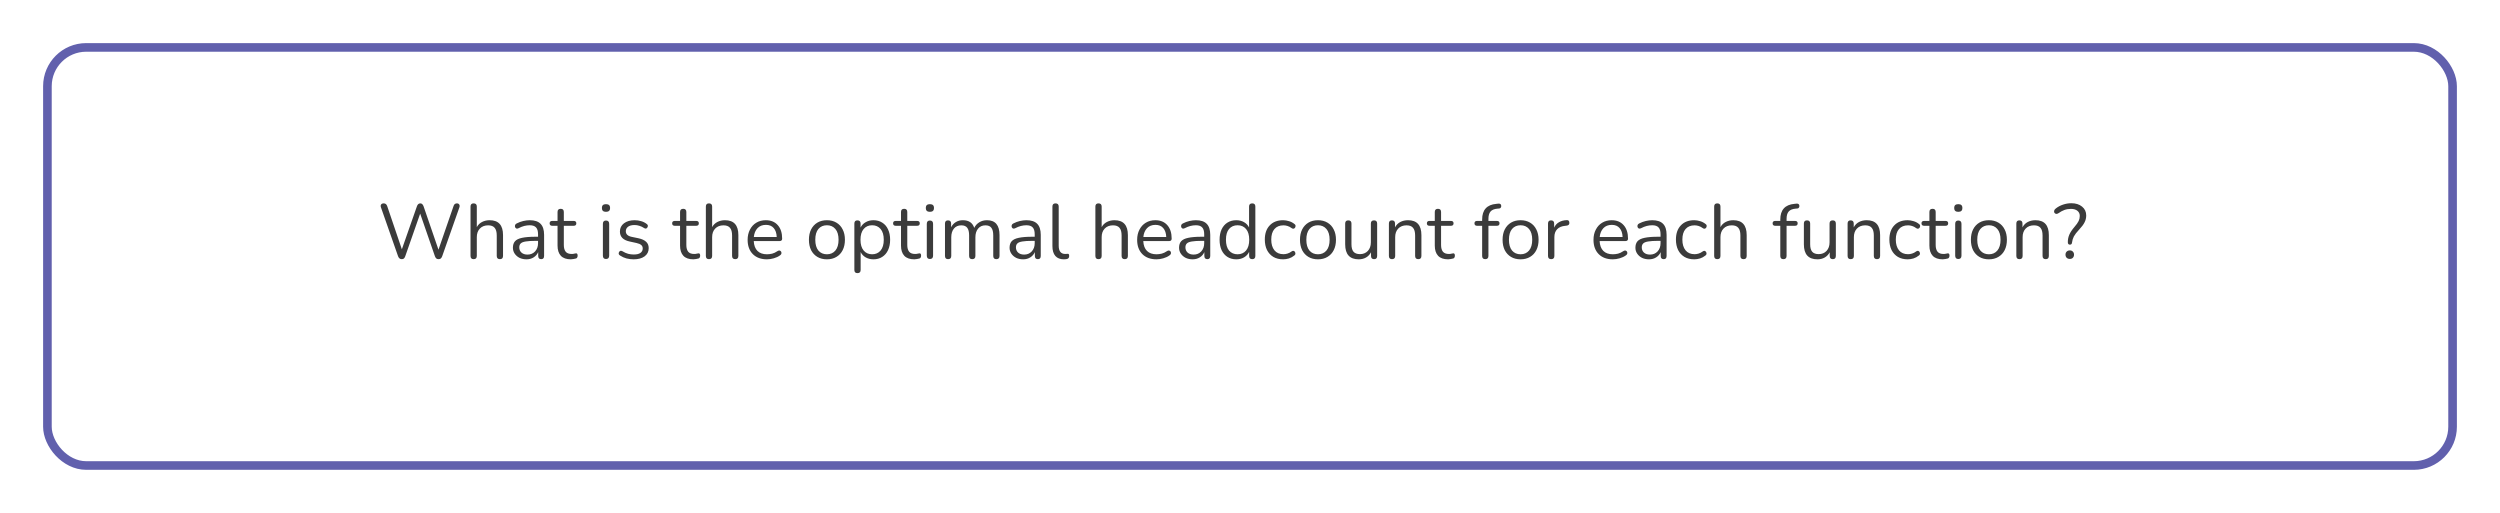 <?xml version="1.0" encoding="UTF-8"?> <svg xmlns="http://www.w3.org/2000/svg" width="580" height="119" viewBox="0 0 580 119" fill="none"> <g filter="url(#filter0_d_342_118)"> <rect x="6" y="6" width="560" height="99" rx="10" fill="white"></rect> <rect x="7" y="7" width="558" height="97" rx="9" stroke="#6160AD" stroke-width="2"></rect> </g> <path d="M93.195 60.126C92.799 60.126 92.516 59.898 92.349 59.442L88.371 48.084C88.287 47.82 88.305 47.604 88.424 47.436C88.544 47.268 88.749 47.184 89.037 47.184C89.421 47.184 89.684 47.394 89.829 47.814L93.231 57.84L96.722 47.868C96.879 47.412 97.142 47.184 97.514 47.184C97.707 47.184 97.856 47.244 97.965 47.364C98.085 47.472 98.186 47.64 98.27 47.868L101.727 57.93L105.219 47.814C105.351 47.394 105.609 47.184 105.993 47.184C106.245 47.184 106.425 47.268 106.533 47.436C106.653 47.604 106.671 47.82 106.587 48.084L102.591 59.442C102.507 59.67 102.399 59.844 102.267 59.964C102.147 60.072 101.973 60.126 101.745 60.126C101.529 60.126 101.355 60.072 101.223 59.964C101.091 59.844 100.983 59.67 100.899 59.442L97.478 49.56L94.022 59.442C93.939 59.67 93.837 59.844 93.716 59.964C93.597 60.072 93.422 60.126 93.195 60.126ZM109.881 60.126C109.401 60.126 109.161 59.874 109.161 59.37V47.922C109.161 47.43 109.401 47.184 109.881 47.184C110.373 47.184 110.619 47.43 110.619 47.922V52.692C110.907 52.164 111.309 51.768 111.825 51.504C112.353 51.228 112.941 51.09 113.589 51.09C115.665 51.09 116.703 52.242 116.703 54.546V59.37C116.703 59.874 116.463 60.126 115.983 60.126C115.491 60.126 115.245 59.874 115.245 59.37V54.636C115.245 53.82 115.083 53.226 114.759 52.854C114.447 52.47 113.943 52.278 113.247 52.278C112.443 52.278 111.801 52.53 111.321 53.034C110.853 53.526 110.619 54.186 110.619 55.014V59.37C110.619 59.874 110.373 60.126 109.881 60.126ZM122.145 60.162C121.545 60.162 121.005 60.048 120.525 59.82C120.057 59.58 119.685 59.256 119.409 58.848C119.133 58.44 118.995 57.984 118.995 57.48C118.995 56.844 119.157 56.34 119.481 55.968C119.817 55.596 120.363 55.332 121.119 55.176C121.887 55.008 122.931 54.924 124.251 54.924H124.827V54.366C124.827 53.622 124.671 53.088 124.359 52.764C124.059 52.428 123.573 52.26 122.901 52.26C122.481 52.26 122.055 52.314 121.623 52.422C121.203 52.53 120.765 52.704 120.309 52.944C120.105 53.052 119.931 53.076 119.787 53.016C119.655 52.944 119.559 52.836 119.499 52.692C119.451 52.536 119.451 52.38 119.499 52.224C119.559 52.056 119.679 51.93 119.859 51.846C120.375 51.582 120.891 51.39 121.407 51.27C121.935 51.15 122.433 51.09 122.901 51.09C124.029 51.09 124.863 51.366 125.403 51.918C125.955 52.47 126.231 53.328 126.231 54.492V59.37C126.231 59.874 126.009 60.126 125.565 60.126C125.097 60.126 124.863 59.874 124.863 59.37V58.488C124.635 59.004 124.281 59.412 123.801 59.712C123.333 60.012 122.781 60.162 122.145 60.162ZM122.379 59.064C123.099 59.064 123.687 58.818 124.143 58.326C124.599 57.822 124.827 57.186 124.827 56.418V55.878H124.269C123.297 55.878 122.529 55.926 121.965 56.022C121.413 56.106 121.023 56.262 120.795 56.49C120.579 56.706 120.471 57.006 120.471 57.39C120.471 57.882 120.639 58.284 120.975 58.596C121.323 58.908 121.791 59.064 122.379 59.064ZM132.446 60.162C131.414 60.162 130.64 59.892 130.124 59.352C129.608 58.8 129.35 58.008 129.35 56.976V52.386H128.144C127.724 52.386 127.514 52.194 127.514 51.81C127.514 51.438 127.724 51.252 128.144 51.252H129.35V49.182C129.35 48.69 129.596 48.444 130.088 48.444C130.568 48.444 130.808 48.69 130.808 49.182V51.252H133.076C133.496 51.252 133.706 51.438 133.706 51.81C133.706 52.194 133.496 52.386 133.076 52.386H130.808V56.832C130.808 57.516 130.952 58.038 131.24 58.398C131.528 58.746 131.996 58.92 132.644 58.92C132.872 58.92 133.064 58.896 133.22 58.848C133.376 58.8 133.514 58.776 133.634 58.776C133.742 58.764 133.832 58.8 133.904 58.884C133.976 58.968 134.012 59.112 134.012 59.316C134.012 59.46 133.982 59.592 133.922 59.712C133.874 59.832 133.784 59.916 133.652 59.964C133.508 60.012 133.316 60.054 133.076 60.09C132.848 60.138 132.638 60.162 132.446 60.162ZM140.59 49.146C139.954 49.146 139.636 48.846 139.636 48.246C139.636 47.658 139.954 47.364 140.59 47.364C141.226 47.364 141.544 47.658 141.544 48.246C141.544 48.846 141.226 49.146 140.59 49.146ZM140.59 60.09C140.11 60.09 139.87 59.826 139.87 59.298V51.936C139.87 51.42 140.11 51.162 140.59 51.162C141.082 51.162 141.328 51.42 141.328 51.936V59.298C141.328 59.826 141.082 60.09 140.59 60.09ZM147.006 60.162C146.466 60.162 145.92 60.096 145.368 59.964C144.828 59.82 144.324 59.592 143.856 59.28C143.64 59.148 143.532 58.98 143.532 58.776C143.544 58.56 143.628 58.392 143.784 58.272C143.94 58.152 144.138 58.152 144.378 58.272C144.846 58.56 145.296 58.764 145.728 58.884C146.172 58.992 146.61 59.046 147.042 59.046C147.726 59.046 148.242 58.92 148.59 58.668C148.938 58.416 149.112 58.074 149.112 57.642C149.112 57.306 148.998 57.042 148.77 56.85C148.542 56.646 148.182 56.49 147.69 56.382L146.052 56.022C144.564 55.698 143.82 54.93 143.82 53.718C143.82 52.926 144.132 52.29 144.756 51.81C145.392 51.33 146.22 51.09 147.24 51.09C147.756 51.09 148.254 51.162 148.734 51.306C149.214 51.438 149.646 51.654 150.03 51.954C150.234 52.098 150.324 52.272 150.3 52.476C150.276 52.68 150.18 52.842 150.012 52.962C149.856 53.07 149.664 53.052 149.436 52.908C149.076 52.668 148.71 52.494 148.338 52.386C147.966 52.266 147.6 52.206 147.24 52.206C146.568 52.206 146.058 52.338 145.71 52.602C145.362 52.866 145.188 53.214 145.188 53.646C145.188 54.318 145.632 54.75 146.52 54.942L148.158 55.284C148.926 55.452 149.508 55.722 149.904 56.094C150.3 56.454 150.498 56.946 150.498 57.57C150.498 58.374 150.18 59.01 149.544 59.478C148.908 59.934 148.062 60.162 147.006 60.162ZM160.87 60.162C159.838 60.162 159.064 59.892 158.548 59.352C158.032 58.8 157.774 58.008 157.774 56.976V52.386H156.568C156.148 52.386 155.938 52.194 155.938 51.81C155.938 51.438 156.148 51.252 156.568 51.252H157.774V49.182C157.774 48.69 158.02 48.444 158.512 48.444C158.992 48.444 159.232 48.69 159.232 49.182V51.252H161.5C161.92 51.252 162.13 51.438 162.13 51.81C162.13 52.194 161.92 52.386 161.5 52.386H159.232V56.832C159.232 57.516 159.376 58.038 159.664 58.398C159.952 58.746 160.42 58.92 161.068 58.92C161.296 58.92 161.488 58.896 161.644 58.848C161.8 58.8 161.938 58.776 162.058 58.776C162.166 58.764 162.256 58.8 162.328 58.884C162.4 58.968 162.436 59.112 162.436 59.316C162.436 59.46 162.406 59.592 162.346 59.712C162.298 59.832 162.208 59.916 162.076 59.964C161.932 60.012 161.74 60.054 161.5 60.09C161.272 60.138 161.062 60.162 160.87 60.162ZM164.479 60.126C163.999 60.126 163.759 59.874 163.759 59.37V47.922C163.759 47.43 163.999 47.184 164.479 47.184C164.971 47.184 165.217 47.43 165.217 47.922V52.692C165.505 52.164 165.907 51.768 166.423 51.504C166.951 51.228 167.539 51.09 168.187 51.09C170.263 51.09 171.301 52.242 171.301 54.546V59.37C171.301 59.874 171.061 60.126 170.581 60.126C170.089 60.126 169.843 59.874 169.843 59.37V54.636C169.843 53.82 169.681 53.226 169.357 52.854C169.045 52.47 168.541 52.278 167.845 52.278C167.041 52.278 166.399 52.53 165.919 53.034C165.451 53.526 165.217 54.186 165.217 55.014V59.37C165.217 59.874 164.971 60.126 164.479 60.126ZM177.931 60.162C176.551 60.162 175.459 59.76 174.655 58.956C173.851 58.14 173.449 57.036 173.449 55.644C173.449 54.744 173.629 53.952 173.989 53.268C174.349 52.572 174.841 52.038 175.465 51.666C176.101 51.282 176.833 51.09 177.661 51.09C178.849 51.09 179.779 51.474 180.451 52.242C181.123 52.998 181.459 54.042 181.459 55.374C181.459 55.746 181.249 55.932 180.829 55.932H174.871C174.919 56.928 175.207 57.69 175.735 58.218C176.263 58.734 176.995 58.992 177.931 58.992C178.327 58.992 178.729 58.944 179.137 58.848C179.545 58.74 179.941 58.554 180.325 58.29C180.601 58.11 180.829 58.074 181.009 58.182C181.201 58.29 181.297 58.458 181.297 58.686C181.309 58.902 181.189 59.094 180.937 59.262C180.541 59.55 180.067 59.772 179.515 59.928C178.975 60.084 178.447 60.162 177.931 60.162ZM177.697 52.17C176.869 52.17 176.215 52.428 175.735 52.944C175.255 53.46 174.973 54.138 174.889 54.978H180.199C180.163 54.09 179.929 53.4 179.497 52.908C179.077 52.416 178.477 52.17 177.697 52.17ZM191.846 60.162C190.994 60.162 190.256 59.976 189.632 59.604C189.008 59.232 188.522 58.71 188.174 58.038C187.838 57.354 187.67 56.55 187.67 55.626C187.67 54.702 187.838 53.904 188.174 53.232C188.522 52.548 189.008 52.02 189.632 51.648C190.256 51.276 190.994 51.09 191.846 51.09C192.686 51.09 193.418 51.276 194.042 51.648C194.678 52.02 195.164 52.548 195.5 53.232C195.848 53.904 196.022 54.702 196.022 55.626C196.022 56.55 195.848 57.354 195.5 58.038C195.164 58.71 194.678 59.232 194.042 59.604C193.418 59.976 192.686 60.162 191.846 60.162ZM191.846 58.992C192.662 58.992 193.316 58.704 193.808 58.128C194.3 57.54 194.546 56.706 194.546 55.626C194.546 54.534 194.3 53.7 193.808 53.124C193.316 52.548 192.662 52.26 191.846 52.26C191.018 52.26 190.358 52.548 189.866 53.124C189.386 53.7 189.146 54.534 189.146 55.626C189.146 56.706 189.386 57.54 189.866 58.128C190.358 58.704 191.018 58.992 191.846 58.992ZM198.932 63.366C198.452 63.366 198.212 63.12 198.212 62.628V51.864C198.212 51.372 198.446 51.126 198.914 51.126C199.406 51.126 199.652 51.372 199.652 51.864V52.8C199.904 52.272 200.294 51.858 200.822 51.558C201.35 51.246 201.956 51.09 202.64 51.09C203.42 51.09 204.098 51.276 204.674 51.648C205.262 52.008 205.712 52.53 206.024 53.214C206.348 53.886 206.51 54.69 206.51 55.626C206.51 56.55 206.348 57.354 206.024 58.038C205.712 58.71 205.262 59.232 204.674 59.604C204.098 59.976 203.42 60.162 202.64 60.162C201.968 60.162 201.368 60.012 200.84 59.712C200.312 59.412 199.922 58.998 199.67 58.47V62.628C199.67 63.12 199.424 63.366 198.932 63.366ZM202.334 58.992C203.15 58.992 203.804 58.704 204.296 58.128C204.788 57.54 205.034 56.706 205.034 55.626C205.034 54.534 204.788 53.7 204.296 53.124C203.804 52.548 203.15 52.26 202.334 52.26C201.518 52.26 200.864 52.548 200.372 53.124C199.88 53.7 199.634 54.534 199.634 55.626C199.634 56.706 199.88 57.54 200.372 58.128C200.864 58.704 201.518 58.992 202.334 58.992ZM212.128 60.162C211.096 60.162 210.322 59.892 209.806 59.352C209.29 58.8 209.032 58.008 209.032 56.976V52.386H207.826C207.406 52.386 207.196 52.194 207.196 51.81C207.196 51.438 207.406 51.252 207.826 51.252H209.032V49.182C209.032 48.69 209.278 48.444 209.77 48.444C210.25 48.444 210.49 48.69 210.49 49.182V51.252H212.758C213.178 51.252 213.388 51.438 213.388 51.81C213.388 52.194 213.178 52.386 212.758 52.386H210.49V56.832C210.49 57.516 210.634 58.038 210.922 58.398C211.21 58.746 211.678 58.92 212.326 58.92C212.554 58.92 212.746 58.896 212.902 58.848C213.058 58.8 213.196 58.776 213.316 58.776C213.424 58.764 213.514 58.8 213.586 58.884C213.658 58.968 213.694 59.112 213.694 59.316C213.694 59.46 213.664 59.592 213.604 59.712C213.556 59.832 213.466 59.916 213.334 59.964C213.19 60.012 212.998 60.054 212.758 60.09C212.53 60.138 212.32 60.162 212.128 60.162ZM215.736 49.146C215.1 49.146 214.782 48.846 214.782 48.246C214.782 47.658 215.1 47.364 215.736 47.364C216.372 47.364 216.69 47.658 216.69 48.246C216.69 48.846 216.372 49.146 215.736 49.146ZM215.736 60.09C215.256 60.09 215.016 59.826 215.016 59.298V51.936C215.016 51.42 215.256 51.162 215.736 51.162C216.228 51.162 216.474 51.42 216.474 51.936V59.298C216.474 59.826 216.228 60.09 215.736 60.09ZM219.956 60.126C219.476 60.126 219.236 59.874 219.236 59.37V51.864C219.236 51.372 219.47 51.126 219.938 51.126C220.418 51.126 220.658 51.372 220.658 51.864V52.728C220.922 52.2 221.288 51.798 221.756 51.522C222.224 51.234 222.77 51.09 223.394 51.09C224.762 51.09 225.638 51.684 226.022 52.872C226.286 52.32 226.676 51.888 227.192 51.576C227.708 51.252 228.302 51.09 228.974 51.09C230.918 51.09 231.89 52.242 231.89 54.546V59.37C231.89 59.874 231.644 60.126 231.152 60.126C230.672 60.126 230.432 59.874 230.432 59.37V54.618C230.432 53.814 230.288 53.226 230 52.854C229.724 52.47 229.262 52.278 228.614 52.278C227.906 52.278 227.342 52.53 226.922 53.034C226.502 53.538 226.292 54.21 226.292 55.05V59.37C226.292 59.874 226.046 60.126 225.554 60.126C225.074 60.126 224.834 59.874 224.834 59.37V54.618C224.834 53.814 224.69 53.226 224.402 52.854C224.126 52.47 223.664 52.278 223.016 52.278C222.296 52.278 221.726 52.53 221.306 53.034C220.898 53.538 220.694 54.21 220.694 55.05V59.37C220.694 59.874 220.448 60.126 219.956 60.126ZM237.37 60.162C236.77 60.162 236.23 60.048 235.75 59.82C235.282 59.58 234.91 59.256 234.634 58.848C234.358 58.44 234.22 57.984 234.22 57.48C234.22 56.844 234.382 56.34 234.706 55.968C235.042 55.596 235.588 55.332 236.344 55.176C237.112 55.008 238.156 54.924 239.476 54.924H240.052V54.366C240.052 53.622 239.896 53.088 239.584 52.764C239.284 52.428 238.798 52.26 238.126 52.26C237.706 52.26 237.28 52.314 236.848 52.422C236.428 52.53 235.99 52.704 235.534 52.944C235.33 53.052 235.156 53.076 235.012 53.016C234.88 52.944 234.784 52.836 234.724 52.692C234.676 52.536 234.676 52.38 234.724 52.224C234.784 52.056 234.904 51.93 235.084 51.846C235.6 51.582 236.116 51.39 236.632 51.27C237.16 51.15 237.658 51.09 238.126 51.09C239.254 51.09 240.088 51.366 240.628 51.918C241.18 52.47 241.456 53.328 241.456 54.492V59.37C241.456 59.874 241.234 60.126 240.79 60.126C240.322 60.126 240.088 59.874 240.088 59.37V58.488C239.86 59.004 239.506 59.412 239.026 59.712C238.558 60.012 238.006 60.162 237.37 60.162ZM237.604 59.064C238.324 59.064 238.912 58.818 239.368 58.326C239.824 57.822 240.052 57.186 240.052 56.418V55.878H239.494C238.522 55.878 237.754 55.926 237.19 56.022C236.638 56.106 236.248 56.262 236.02 56.49C235.804 56.706 235.696 57.006 235.696 57.39C235.696 57.882 235.864 58.284 236.2 58.596C236.548 58.908 237.016 59.064 237.604 59.064ZM246.825 60.162C245.961 60.162 245.301 59.904 244.845 59.388C244.389 58.86 244.161 58.098 244.161 57.102V47.922C244.161 47.43 244.401 47.184 244.881 47.184C245.373 47.184 245.619 47.43 245.619 47.922V56.994C245.619 58.278 246.129 58.92 247.149 58.92C247.257 58.92 247.353 58.914 247.437 58.902C247.521 58.89 247.605 58.884 247.689 58.884C247.821 58.872 247.911 58.902 247.959 58.974C248.019 59.046 248.049 59.19 248.049 59.406C248.049 59.814 247.845 60.048 247.437 60.108C247.341 60.132 247.239 60.144 247.131 60.144C247.023 60.156 246.921 60.162 246.825 60.162ZM254.848 60.126C254.368 60.126 254.128 59.874 254.128 59.37V47.922C254.128 47.43 254.368 47.184 254.848 47.184C255.34 47.184 255.586 47.43 255.586 47.922V52.692C255.874 52.164 256.276 51.768 256.792 51.504C257.32 51.228 257.908 51.09 258.556 51.09C260.632 51.09 261.67 52.242 261.67 54.546V59.37C261.67 59.874 261.43 60.126 260.95 60.126C260.458 60.126 260.212 59.874 260.212 59.37V54.636C260.212 53.82 260.05 53.226 259.726 52.854C259.414 52.47 258.91 52.278 258.214 52.278C257.41 52.278 256.768 52.53 256.288 53.034C255.82 53.526 255.586 54.186 255.586 55.014V59.37C255.586 59.874 255.34 60.126 254.848 60.126ZM268.3 60.162C266.92 60.162 265.828 59.76 265.024 58.956C264.22 58.14 263.818 57.036 263.818 55.644C263.818 54.744 263.998 53.952 264.358 53.268C264.718 52.572 265.21 52.038 265.834 51.666C266.47 51.282 267.202 51.09 268.03 51.09C269.218 51.09 270.148 51.474 270.82 52.242C271.492 52.998 271.828 54.042 271.828 55.374C271.828 55.746 271.618 55.932 271.198 55.932H265.24C265.288 56.928 265.576 57.69 266.104 58.218C266.632 58.734 267.364 58.992 268.3 58.992C268.696 58.992 269.098 58.944 269.506 58.848C269.914 58.74 270.31 58.554 270.694 58.29C270.97 58.11 271.198 58.074 271.378 58.182C271.57 58.29 271.666 58.458 271.666 58.686C271.678 58.902 271.558 59.094 271.306 59.262C270.91 59.55 270.436 59.772 269.884 59.928C269.344 60.084 268.816 60.162 268.3 60.162ZM268.066 52.17C267.238 52.17 266.584 52.428 266.104 52.944C265.624 53.46 265.342 54.138 265.258 54.978H270.568C270.532 54.09 270.298 53.4 269.866 52.908C269.446 52.416 268.846 52.17 268.066 52.17ZM276.692 60.162C276.092 60.162 275.552 60.048 275.072 59.82C274.604 59.58 274.232 59.256 273.956 58.848C273.68 58.44 273.542 57.984 273.542 57.48C273.542 56.844 273.704 56.34 274.028 55.968C274.364 55.596 274.91 55.332 275.666 55.176C276.434 55.008 277.478 54.924 278.798 54.924H279.374V54.366C279.374 53.622 279.218 53.088 278.906 52.764C278.606 52.428 278.12 52.26 277.448 52.26C277.028 52.26 276.602 52.314 276.17 52.422C275.75 52.53 275.312 52.704 274.856 52.944C274.652 53.052 274.478 53.076 274.334 53.016C274.202 52.944 274.106 52.836 274.046 52.692C273.998 52.536 273.998 52.38 274.046 52.224C274.106 52.056 274.226 51.93 274.406 51.846C274.922 51.582 275.438 51.39 275.954 51.27C276.482 51.15 276.98 51.09 277.448 51.09C278.576 51.09 279.41 51.366 279.95 51.918C280.502 52.47 280.778 53.328 280.778 54.492V59.37C280.778 59.874 280.556 60.126 280.112 60.126C279.644 60.126 279.41 59.874 279.41 59.37V58.488C279.182 59.004 278.828 59.412 278.348 59.712C277.88 60.012 277.328 60.162 276.692 60.162ZM276.926 59.064C277.646 59.064 278.234 58.818 278.69 58.326C279.146 57.822 279.374 57.186 279.374 56.418V55.878H278.816C277.844 55.878 277.076 55.926 276.512 56.022C275.96 56.106 275.57 56.262 275.342 56.49C275.126 56.706 275.018 57.006 275.018 57.39C275.018 57.882 275.186 58.284 275.522 58.596C275.87 58.908 276.338 59.064 276.926 59.064ZM286.813 60.162C286.033 60.162 285.349 59.976 284.761 59.604C284.185 59.232 283.735 58.71 283.411 58.038C283.099 57.354 282.943 56.55 282.943 55.626C282.943 54.69 283.099 53.886 283.411 53.214C283.735 52.53 284.185 52.008 284.761 51.648C285.349 51.276 286.033 51.09 286.813 51.09C287.497 51.09 288.097 51.24 288.613 51.54C289.141 51.84 289.531 52.254 289.783 52.782V47.922C289.783 47.43 290.029 47.184 290.521 47.184C291.001 47.184 291.241 47.43 291.241 47.922V59.37C291.241 59.874 291.001 60.126 290.521 60.126C290.041 60.126 289.801 59.874 289.801 59.37V58.434C289.537 58.974 289.141 59.4 288.613 59.712C288.097 60.012 287.497 60.162 286.813 60.162ZM287.119 58.992C287.935 58.992 288.589 58.704 289.081 58.128C289.573 57.54 289.819 56.706 289.819 55.626C289.819 54.534 289.573 53.7 289.081 53.124C288.589 52.548 287.935 52.26 287.119 52.26C286.291 52.26 285.631 52.548 285.139 53.124C284.659 53.7 284.419 54.534 284.419 55.626C284.419 56.706 284.659 57.54 285.139 58.128C285.631 58.704 286.291 58.992 287.119 58.992ZM297.685 60.162C296.809 60.162 296.053 59.976 295.417 59.604C294.781 59.22 294.289 58.686 293.941 58.002C293.605 57.306 293.437 56.496 293.437 55.572C293.437 54.18 293.815 53.088 294.571 52.296C295.327 51.492 296.365 51.09 297.685 51.09C298.117 51.09 298.567 51.162 299.035 51.306C299.503 51.438 299.929 51.66 300.313 51.972C300.517 52.116 300.601 52.296 300.565 52.512C300.541 52.728 300.439 52.89 300.259 52.998C300.091 53.106 299.893 53.082 299.665 52.926C299.341 52.686 299.017 52.518 298.693 52.422C298.381 52.326 298.075 52.278 297.775 52.278C296.863 52.278 296.161 52.566 295.669 53.142C295.177 53.706 294.931 54.522 294.931 55.59C294.931 56.634 295.177 57.462 295.669 58.074C296.161 58.674 296.863 58.974 297.775 58.974C298.075 58.974 298.381 58.926 298.693 58.83C299.017 58.734 299.341 58.566 299.665 58.326C299.893 58.17 300.091 58.152 300.259 58.272C300.427 58.38 300.517 58.542 300.529 58.758C300.553 58.974 300.469 59.148 300.277 59.28C299.893 59.592 299.473 59.82 299.017 59.964C298.561 60.096 298.117 60.162 297.685 60.162ZM305.77 60.162C304.918 60.162 304.18 59.976 303.556 59.604C302.932 59.232 302.446 58.71 302.098 58.038C301.762 57.354 301.594 56.55 301.594 55.626C301.594 54.702 301.762 53.904 302.098 53.232C302.446 52.548 302.932 52.02 303.556 51.648C304.18 51.276 304.918 51.09 305.77 51.09C306.61 51.09 307.342 51.276 307.966 51.648C308.602 52.02 309.088 52.548 309.424 53.232C309.772 53.904 309.946 54.702 309.946 55.626C309.946 56.55 309.772 57.354 309.424 58.038C309.088 58.71 308.602 59.232 307.966 59.604C307.342 59.976 306.61 60.162 305.77 60.162ZM305.77 58.992C306.586 58.992 307.24 58.704 307.732 58.128C308.224 57.54 308.47 56.706 308.47 55.626C308.47 54.534 308.224 53.7 307.732 53.124C307.24 52.548 306.586 52.26 305.77 52.26C304.942 52.26 304.282 52.548 303.79 53.124C303.31 53.7 303.07 54.534 303.07 55.626C303.07 56.706 303.31 57.54 303.79 58.128C304.282 58.704 304.942 58.992 305.77 58.992ZM315.232 60.162C313.132 60.162 312.082 59.004 312.082 56.688V51.864C312.082 51.372 312.322 51.126 312.802 51.126C313.294 51.126 313.54 51.372 313.54 51.864V56.67C313.54 57.45 313.696 58.026 314.008 58.398C314.332 58.77 314.836 58.956 315.52 58.956C316.264 58.956 316.87 58.71 317.338 58.218C317.806 57.714 318.04 57.048 318.04 56.22V51.864C318.04 51.372 318.286 51.126 318.778 51.126C319.258 51.126 319.498 51.372 319.498 51.864V59.37C319.498 59.874 319.264 60.126 318.796 60.126C318.316 60.126 318.076 59.874 318.076 59.37V58.524C317.8 59.052 317.41 59.46 316.906 59.748C316.414 60.024 315.856 60.162 315.232 60.162ZM322.945 60.126C322.465 60.126 322.225 59.874 322.225 59.37V51.864C322.225 51.372 322.459 51.126 322.927 51.126C323.407 51.126 323.647 51.372 323.647 51.864V52.746C323.935 52.194 324.343 51.78 324.871 51.504C325.399 51.228 325.993 51.09 326.653 51.09C328.729 51.09 329.767 52.242 329.767 54.546V59.37C329.767 59.874 329.527 60.126 329.047 60.126C328.555 60.126 328.309 59.874 328.309 59.37V54.636C328.309 53.82 328.147 53.226 327.823 52.854C327.511 52.47 327.007 52.278 326.311 52.278C325.507 52.278 324.865 52.53 324.385 53.034C323.917 53.526 323.683 54.186 323.683 55.014V59.37C323.683 59.874 323.437 60.126 322.945 60.126ZM335.966 60.162C334.934 60.162 334.16 59.892 333.644 59.352C333.128 58.8 332.87 58.008 332.87 56.976V52.386H331.664C331.244 52.386 331.034 52.194 331.034 51.81C331.034 51.438 331.244 51.252 331.664 51.252H332.87V49.182C332.87 48.69 333.116 48.444 333.608 48.444C334.088 48.444 334.328 48.69 334.328 49.182V51.252H336.596C337.016 51.252 337.226 51.438 337.226 51.81C337.226 52.194 337.016 52.386 336.596 52.386H334.328V56.832C334.328 57.516 334.472 58.038 334.76 58.398C335.048 58.746 335.516 58.92 336.164 58.92C336.392 58.92 336.584 58.896 336.74 58.848C336.896 58.8 337.034 58.776 337.154 58.776C337.262 58.764 337.352 58.8 337.424 58.884C337.496 58.968 337.532 59.112 337.532 59.316C337.532 59.46 337.502 59.592 337.442 59.712C337.394 59.832 337.304 59.916 337.172 59.964C337.028 60.012 336.836 60.054 336.596 60.09C336.368 60.138 336.158 60.162 335.966 60.162ZM344.577 60.126C344.097 60.126 343.857 59.874 343.857 59.37V52.386H342.705C342.285 52.386 342.075 52.194 342.075 51.81C342.075 51.438 342.285 51.252 342.705 51.252H343.857V50.946C343.857 48.702 344.955 47.484 347.151 47.292L347.673 47.238C347.889 47.226 348.045 47.274 348.141 47.382C348.237 47.49 348.285 47.622 348.285 47.778C348.297 47.922 348.261 48.054 348.177 48.174C348.093 48.294 347.973 48.36 347.817 48.372L347.403 48.408C346.671 48.468 346.137 48.69 345.801 49.074C345.477 49.458 345.315 50.022 345.315 50.766V51.252H347.259C347.679 51.252 347.889 51.438 347.889 51.81C347.889 52.194 347.679 52.386 347.259 52.386H345.315V59.37C345.315 59.874 345.069 60.126 344.577 60.126ZM352.774 60.162C351.922 60.162 351.184 59.976 350.56 59.604C349.936 59.232 349.45 58.71 349.102 58.038C348.766 57.354 348.598 56.55 348.598 55.626C348.598 54.702 348.766 53.904 349.102 53.232C349.45 52.548 349.936 52.02 350.56 51.648C351.184 51.276 351.922 51.09 352.774 51.09C353.614 51.09 354.346 51.276 354.97 51.648C355.606 52.02 356.092 52.548 356.428 53.232C356.776 53.904 356.95 54.702 356.95 55.626C356.95 56.55 356.776 57.354 356.428 58.038C356.092 58.71 355.606 59.232 354.97 59.604C354.346 59.976 353.614 60.162 352.774 60.162ZM352.774 58.992C353.59 58.992 354.244 58.704 354.736 58.128C355.228 57.54 355.474 56.706 355.474 55.626C355.474 54.534 355.228 53.7 354.736 53.124C354.244 52.548 353.59 52.26 352.774 52.26C351.946 52.26 351.286 52.548 350.794 53.124C350.314 53.7 350.074 54.534 350.074 55.626C350.074 56.706 350.314 57.54 350.794 58.128C351.286 58.704 351.946 58.992 352.774 58.992ZM359.877 60.126C359.385 60.126 359.139 59.874 359.139 59.37V51.864C359.139 51.372 359.373 51.126 359.841 51.126C360.321 51.126 360.561 51.372 360.561 51.864V52.818C360.801 52.266 361.173 51.846 361.677 51.558C362.181 51.258 362.781 51.096 363.477 51.072C363.861 51.036 364.065 51.228 364.089 51.648C364.125 52.068 363.909 52.302 363.441 52.35L363.153 52.386C362.325 52.458 361.695 52.722 361.263 53.178C360.831 53.622 360.615 54.234 360.615 55.014V59.37C360.615 59.874 360.369 60.126 359.877 60.126ZM374.173 60.162C372.793 60.162 371.701 59.76 370.897 58.956C370.093 58.14 369.691 57.036 369.691 55.644C369.691 54.744 369.871 53.952 370.231 53.268C370.591 52.572 371.083 52.038 371.707 51.666C372.343 51.282 373.075 51.09 373.903 51.09C375.091 51.09 376.021 51.474 376.693 52.242C377.365 52.998 377.701 54.042 377.701 55.374C377.701 55.746 377.491 55.932 377.071 55.932H371.113C371.161 56.928 371.449 57.69 371.977 58.218C372.505 58.734 373.237 58.992 374.173 58.992C374.569 58.992 374.971 58.944 375.379 58.848C375.787 58.74 376.183 58.554 376.567 58.29C376.843 58.11 377.071 58.074 377.251 58.182C377.443 58.29 377.539 58.458 377.539 58.686C377.551 58.902 377.431 59.094 377.179 59.262C376.783 59.55 376.309 59.772 375.757 59.928C375.217 60.084 374.689 60.162 374.173 60.162ZM373.939 52.17C373.111 52.17 372.457 52.428 371.977 52.944C371.497 53.46 371.215 54.138 371.131 54.978H376.441C376.405 54.09 376.171 53.4 375.739 52.908C375.319 52.416 374.719 52.17 373.939 52.17ZM382.565 60.162C381.965 60.162 381.425 60.048 380.945 59.82C380.477 59.58 380.105 59.256 379.829 58.848C379.553 58.44 379.415 57.984 379.415 57.48C379.415 56.844 379.577 56.34 379.901 55.968C380.237 55.596 380.783 55.332 381.539 55.176C382.307 55.008 383.351 54.924 384.671 54.924H385.247V54.366C385.247 53.622 385.091 53.088 384.779 52.764C384.479 52.428 383.993 52.26 383.321 52.26C382.901 52.26 382.475 52.314 382.043 52.422C381.623 52.53 381.185 52.704 380.729 52.944C380.525 53.052 380.351 53.076 380.207 53.016C380.075 52.944 379.979 52.836 379.919 52.692C379.871 52.536 379.871 52.38 379.919 52.224C379.979 52.056 380.099 51.93 380.279 51.846C380.795 51.582 381.311 51.39 381.827 51.27C382.355 51.15 382.853 51.09 383.321 51.09C384.449 51.09 385.283 51.366 385.823 51.918C386.375 52.47 386.651 53.328 386.651 54.492V59.37C386.651 59.874 386.429 60.126 385.985 60.126C385.517 60.126 385.283 59.874 385.283 59.37V58.488C385.055 59.004 384.701 59.412 384.221 59.712C383.753 60.012 383.201 60.162 382.565 60.162ZM382.799 59.064C383.519 59.064 384.107 58.818 384.563 58.326C385.019 57.822 385.247 57.186 385.247 56.418V55.878H384.689C383.717 55.878 382.949 55.926 382.385 56.022C381.833 56.106 381.443 56.262 381.215 56.49C380.999 56.706 380.891 57.006 380.891 57.39C380.891 57.882 381.059 58.284 381.395 58.596C381.743 58.908 382.211 59.064 382.799 59.064ZM393.064 60.162C392.188 60.162 391.432 59.976 390.796 59.604C390.16 59.22 389.668 58.686 389.32 58.002C388.984 57.306 388.816 56.496 388.816 55.572C388.816 54.18 389.194 53.088 389.95 52.296C390.706 51.492 391.744 51.09 393.064 51.09C393.496 51.09 393.946 51.162 394.414 51.306C394.882 51.438 395.308 51.66 395.692 51.972C395.896 52.116 395.98 52.296 395.944 52.512C395.92 52.728 395.818 52.89 395.638 52.998C395.47 53.106 395.272 53.082 395.044 52.926C394.72 52.686 394.396 52.518 394.072 52.422C393.76 52.326 393.454 52.278 393.154 52.278C392.242 52.278 391.54 52.566 391.048 53.142C390.556 53.706 390.31 54.522 390.31 55.59C390.31 56.634 390.556 57.462 391.048 58.074C391.54 58.674 392.242 58.974 393.154 58.974C393.454 58.974 393.76 58.926 394.072 58.83C394.396 58.734 394.72 58.566 395.044 58.326C395.272 58.17 395.47 58.152 395.638 58.272C395.806 58.38 395.896 58.542 395.908 58.758C395.932 58.974 395.848 59.148 395.656 59.28C395.272 59.592 394.852 59.82 394.396 59.964C393.94 60.096 393.496 60.162 393.064 60.162ZM398.408 60.126C397.928 60.126 397.688 59.874 397.688 59.37V47.922C397.688 47.43 397.928 47.184 398.408 47.184C398.9 47.184 399.146 47.43 399.146 47.922V52.692C399.434 52.164 399.836 51.768 400.352 51.504C400.88 51.228 401.468 51.09 402.116 51.09C404.192 51.09 405.23 52.242 405.23 54.546V59.37C405.23 59.874 404.99 60.126 404.51 60.126C404.018 60.126 403.772 59.874 403.772 59.37V54.636C403.772 53.82 403.61 53.226 403.286 52.854C402.974 52.47 402.47 52.278 401.774 52.278C400.97 52.278 400.328 52.53 399.848 53.034C399.38 53.526 399.146 54.186 399.146 55.014V59.37C399.146 59.874 398.9 60.126 398.408 60.126ZM413.747 60.126C413.267 60.126 413.027 59.874 413.027 59.37V52.386H411.875C411.455 52.386 411.245 52.194 411.245 51.81C411.245 51.438 411.455 51.252 411.875 51.252H413.027V50.946C413.027 48.702 414.125 47.484 416.321 47.292L416.843 47.238C417.059 47.226 417.215 47.274 417.311 47.382C417.407 47.49 417.455 47.622 417.455 47.778C417.467 47.922 417.431 48.054 417.347 48.174C417.263 48.294 417.143 48.36 416.987 48.372L416.573 48.408C415.841 48.468 415.307 48.69 414.971 49.074C414.647 49.458 414.485 50.022 414.485 50.766V51.252H416.429C416.849 51.252 417.059 51.438 417.059 51.81C417.059 52.194 416.849 52.386 416.429 52.386H414.485V59.37C414.485 59.874 414.239 60.126 413.747 60.126ZM421.65 60.162C419.55 60.162 418.5 59.004 418.5 56.688V51.864C418.5 51.372 418.74 51.126 419.22 51.126C419.712 51.126 419.958 51.372 419.958 51.864V56.67C419.958 57.45 420.114 58.026 420.426 58.398C420.75 58.77 421.254 58.956 421.938 58.956C422.682 58.956 423.288 58.71 423.756 58.218C424.224 57.714 424.458 57.048 424.458 56.22V51.864C424.458 51.372 424.704 51.126 425.196 51.126C425.676 51.126 425.916 51.372 425.916 51.864V59.37C425.916 59.874 425.682 60.126 425.214 60.126C424.734 60.126 424.494 59.874 424.494 59.37V58.524C424.218 59.052 423.828 59.46 423.324 59.748C422.832 60.024 422.274 60.162 421.65 60.162ZM429.363 60.126C428.883 60.126 428.643 59.874 428.643 59.37V51.864C428.643 51.372 428.877 51.126 429.345 51.126C429.825 51.126 430.065 51.372 430.065 51.864V52.746C430.353 52.194 430.761 51.78 431.289 51.504C431.817 51.228 432.411 51.09 433.071 51.09C435.147 51.09 436.185 52.242 436.185 54.546V59.37C436.185 59.874 435.945 60.126 435.465 60.126C434.973 60.126 434.727 59.874 434.727 59.37V54.636C434.727 53.82 434.565 53.226 434.241 52.854C433.929 52.47 433.425 52.278 432.729 52.278C431.925 52.278 431.283 52.53 430.803 53.034C430.335 53.526 430.101 54.186 430.101 55.014V59.37C430.101 59.874 429.855 60.126 429.363 60.126ZM442.582 60.162C441.706 60.162 440.95 59.976 440.314 59.604C439.678 59.22 439.186 58.686 438.838 58.002C438.502 57.306 438.334 56.496 438.334 55.572C438.334 54.18 438.712 53.088 439.468 52.296C440.224 51.492 441.262 51.09 442.582 51.09C443.014 51.09 443.464 51.162 443.932 51.306C444.4 51.438 444.826 51.66 445.21 51.972C445.414 52.116 445.498 52.296 445.462 52.512C445.438 52.728 445.336 52.89 445.156 52.998C444.988 53.106 444.79 53.082 444.562 52.926C444.238 52.686 443.914 52.518 443.59 52.422C443.278 52.326 442.972 52.278 442.672 52.278C441.76 52.278 441.058 52.566 440.566 53.142C440.074 53.706 439.828 54.522 439.828 55.59C439.828 56.634 440.074 57.462 440.566 58.074C441.058 58.674 441.76 58.974 442.672 58.974C442.972 58.974 443.278 58.926 443.59 58.83C443.914 58.734 444.238 58.566 444.562 58.326C444.79 58.17 444.988 58.152 445.156 58.272C445.324 58.38 445.414 58.542 445.426 58.758C445.45 58.974 445.366 59.148 445.174 59.28C444.79 59.592 444.37 59.82 443.914 59.964C443.458 60.096 443.014 60.162 442.582 60.162ZM450.716 60.162C449.684 60.162 448.91 59.892 448.394 59.352C447.878 58.8 447.62 58.008 447.62 56.976V52.386H446.414C445.994 52.386 445.784 52.194 445.784 51.81C445.784 51.438 445.994 51.252 446.414 51.252H447.62V49.182C447.62 48.69 447.866 48.444 448.358 48.444C448.838 48.444 449.078 48.69 449.078 49.182V51.252H451.346C451.766 51.252 451.976 51.438 451.976 51.81C451.976 52.194 451.766 52.386 451.346 52.386H449.078V56.832C449.078 57.516 449.222 58.038 449.51 58.398C449.798 58.746 450.266 58.92 450.914 58.92C451.142 58.92 451.334 58.896 451.49 58.848C451.646 58.8 451.784 58.776 451.904 58.776C452.012 58.764 452.102 58.8 452.174 58.884C452.246 58.968 452.282 59.112 452.282 59.316C452.282 59.46 452.252 59.592 452.192 59.712C452.144 59.832 452.054 59.916 451.922 59.964C451.778 60.012 451.586 60.054 451.346 60.09C451.118 60.138 450.908 60.162 450.716 60.162ZM454.324 49.146C453.688 49.146 453.37 48.846 453.37 48.246C453.37 47.658 453.688 47.364 454.324 47.364C454.96 47.364 455.278 47.658 455.278 48.246C455.278 48.846 454.96 49.146 454.324 49.146ZM454.324 60.09C453.844 60.09 453.604 59.826 453.604 59.298V51.936C453.604 51.42 453.844 51.162 454.324 51.162C454.816 51.162 455.062 51.42 455.062 51.936V59.298C455.062 59.826 454.816 60.09 454.324 60.09ZM461.424 60.162C460.572 60.162 459.834 59.976 459.21 59.604C458.586 59.232 458.1 58.71 457.752 58.038C457.416 57.354 457.248 56.55 457.248 55.626C457.248 54.702 457.416 53.904 457.752 53.232C458.1 52.548 458.586 52.02 459.21 51.648C459.834 51.276 460.572 51.09 461.424 51.09C462.264 51.09 462.996 51.276 463.62 51.648C464.256 52.02 464.742 52.548 465.078 53.232C465.426 53.904 465.6 54.702 465.6 55.626C465.6 56.55 465.426 57.354 465.078 58.038C464.742 58.71 464.256 59.232 463.62 59.604C462.996 59.976 462.264 60.162 461.424 60.162ZM461.424 58.992C462.24 58.992 462.894 58.704 463.386 58.128C463.878 57.54 464.124 56.706 464.124 55.626C464.124 54.534 463.878 53.7 463.386 53.124C462.894 52.548 462.24 52.26 461.424 52.26C460.596 52.26 459.936 52.548 459.444 53.124C458.964 53.7 458.724 54.534 458.724 55.626C458.724 56.706 458.964 57.54 459.444 58.128C459.936 58.704 460.596 58.992 461.424 58.992ZM468.51 60.126C468.03 60.126 467.79 59.874 467.79 59.37V51.864C467.79 51.372 468.024 51.126 468.492 51.126C468.972 51.126 469.212 51.372 469.212 51.864V52.746C469.5 52.194 469.908 51.78 470.436 51.504C470.964 51.228 471.558 51.09 472.218 51.09C474.294 51.09 475.332 52.242 475.332 54.546V59.37C475.332 59.874 475.092 60.126 474.612 60.126C474.12 60.126 473.874 59.874 473.874 59.37V54.636C473.874 53.82 473.712 53.226 473.388 52.854C473.076 52.47 472.572 52.278 471.876 52.278C471.072 52.278 470.43 52.53 469.95 53.034C469.482 53.526 469.248 54.186 469.248 55.014V59.37C469.248 59.874 469.002 60.126 468.51 60.126ZM480.221 56.76C479.897 56.76 479.735 56.568 479.735 56.184C479.735 55.56 479.849 54.984 480.077 54.456C480.305 53.916 480.707 53.31 481.283 52.638C481.739 52.11 482.057 51.66 482.237 51.288C482.417 50.916 482.507 50.52 482.507 50.1C482.507 49.596 482.327 49.2 481.967 48.912C481.607 48.612 481.109 48.462 480.473 48.462C479.921 48.462 479.411 48.546 478.943 48.714C478.487 48.882 478.043 49.122 477.611 49.434C477.383 49.59 477.179 49.65 476.999 49.614C476.831 49.578 476.705 49.494 476.621 49.362C476.537 49.218 476.519 49.056 476.567 48.876C476.615 48.684 476.747 48.51 476.963 48.354C477.431 47.982 477.983 47.688 478.619 47.472C479.255 47.256 479.897 47.148 480.545 47.148C481.577 47.148 482.411 47.412 483.047 47.94C483.683 48.456 484.001 49.14 484.001 49.992C484.001 50.556 483.875 51.084 483.623 51.576C483.383 52.068 482.957 52.638 482.345 53.286C481.781 53.886 481.379 54.408 481.139 54.852C480.911 55.296 480.767 55.77 480.707 56.274C480.683 56.598 480.521 56.76 480.221 56.76ZM480.203 60.072C479.903 60.072 479.657 59.982 479.465 59.802C479.285 59.61 479.195 59.37 479.195 59.082C479.195 58.794 479.285 58.56 479.465 58.38C479.657 58.188 479.903 58.092 480.203 58.092C480.503 58.092 480.737 58.188 480.905 58.38C481.085 58.56 481.175 58.794 481.175 59.082C481.175 59.37 481.085 59.61 480.905 59.802C480.737 59.982 480.503 60.072 480.203 60.072Z" fill="#3B3B3B"></path> <defs> <filter id="filter0_d_342_118" x="0" y="0" width="580" height="119" filterUnits="userSpaceOnUse" color-interpolation-filters="sRGB"> <feFlood flood-opacity="0" result="BackgroundImageFix"></feFlood> <feColorMatrix in="SourceAlpha" type="matrix" values="0 0 0 0 0 0 0 0 0 0 0 0 0 0 0 0 0 0 127 0" result="hardAlpha"></feColorMatrix> <feOffset dx="4" dy="4"></feOffset> <feGaussianBlur stdDeviation="5"></feGaussianBlur> <feComposite in2="hardAlpha" operator="out"></feComposite> <feColorMatrix type="matrix" values="0 0 0 0 0 0 0 0 0 0 0 0 0 0 0 0 0 0 0.25 0"></feColorMatrix> <feBlend mode="normal" in2="BackgroundImageFix" result="effect1_dropShadow_342_118"></feBlend> <feBlend mode="normal" in="SourceGraphic" in2="effect1_dropShadow_342_118" result="shape"></feBlend> </filter> </defs> </svg> 